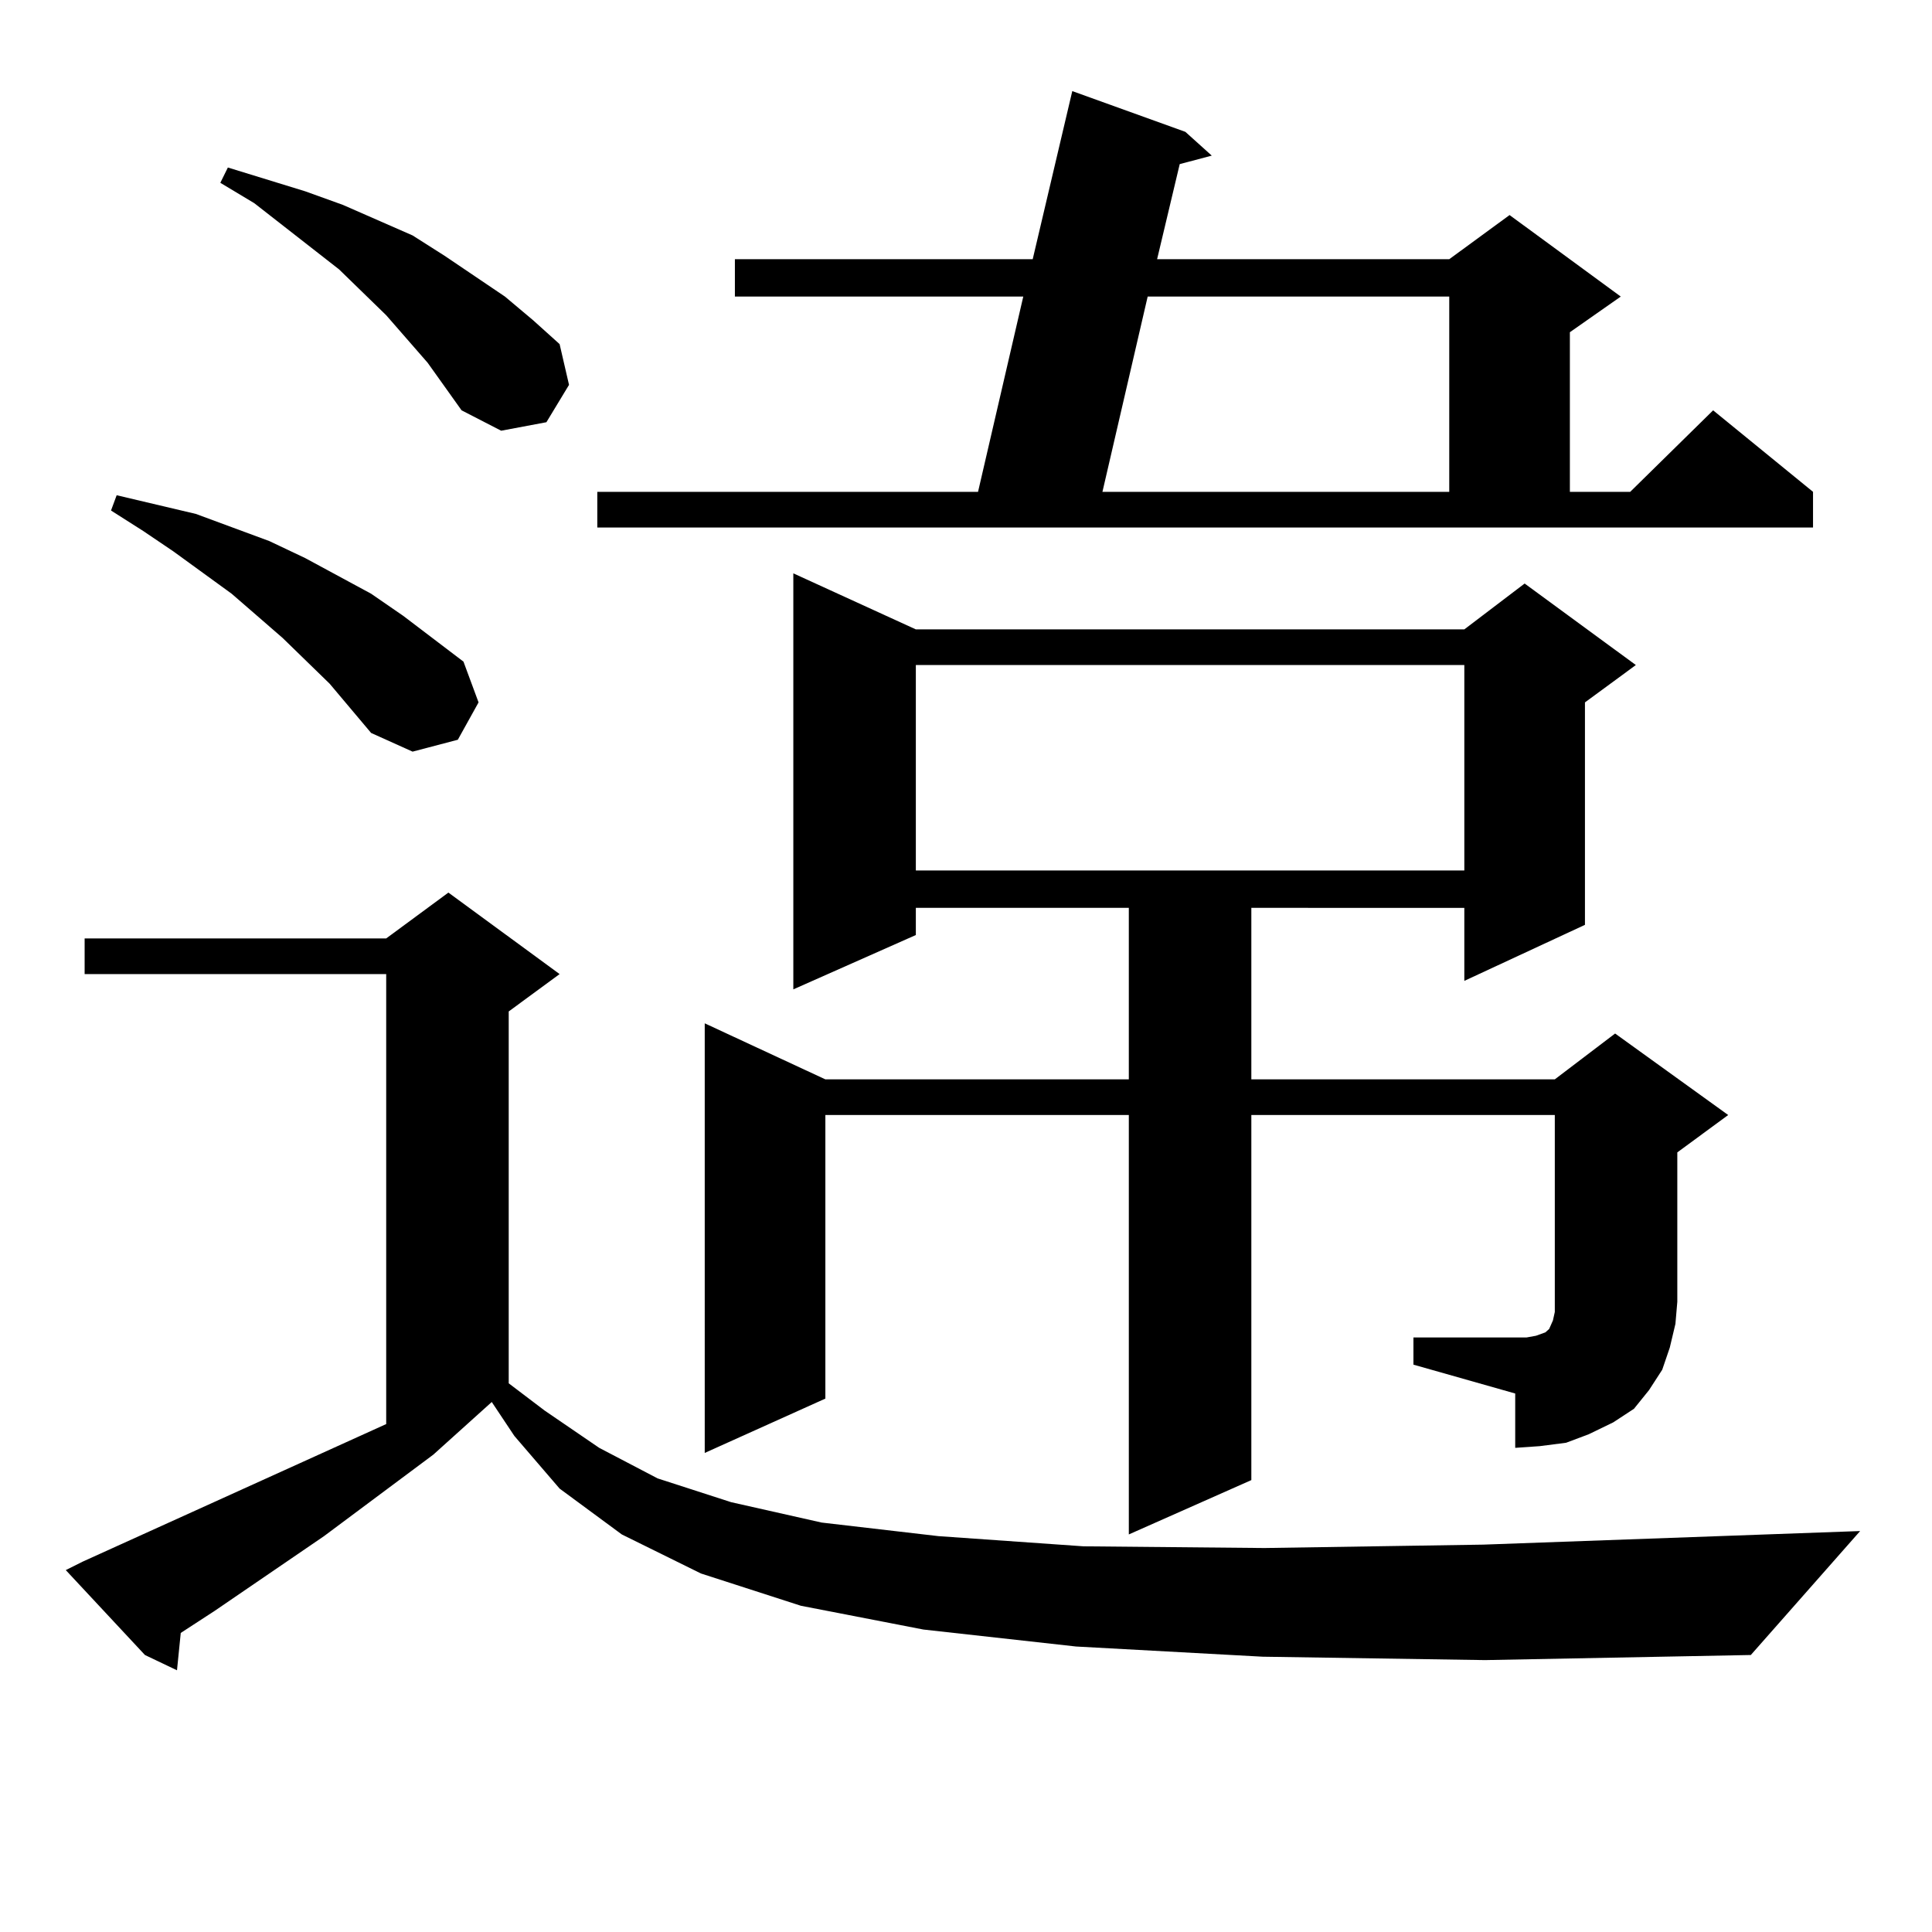 <?xml version="1.0" encoding="utf-8"?>
<!-- Generator: Adobe Illustrator 16.0.0, SVG Export Plug-In . SVG Version: 6.00 Build 0)  -->
<!DOCTYPE svg PUBLIC "-//W3C//DTD SVG 1.1//EN" "http://www.w3.org/Graphics/SVG/1.1/DTD/svg11.dtd">
<svg version="1.1" id="图层_1" xmlns="http://www.w3.org/2000/svg" xmlns:xlink="http://www.w3.org/1999/xlink" x="0px" y="0px"
	 width="1000px" height="1000px" viewBox="0 0 1000 1000" enable-background="new 0 0 1000 1000" xml:space="preserve">
<path d="M653.545,857.504l-96.583-5.273l-79.022-8.789l-63.413-12.305l-51.706-16.699l-40.975-20.215l-32.194-23.73l-23.414-27.246
	l-11.707-17.578l-30.243,27.246l-56.584,42.188l-56.584,38.672l-17.561,11.426l-1.951,19.336l-16.585-7.91l-40.975-43.945
	l8.78-4.395l157.069-71.191v-232.91H43.804v-18.457h156.094l32.194-23.73l57.56,42.188l-26.341,19.336V716l18.536,14.063
	l28.292,19.336l30.243,15.82l38.048,12.305l46.828,10.547l60.486,7.031l75.12,5.273l93.656,0.879l113.168-1.758l195.117-7.031
	l-56.584,64.16l-137.558,2.637L653.545,857.504z M170.63,353.89l-24.39-23.73l-26.341-22.852l-30.243-21.973l-15.609-10.547
	l-16.585-10.547l2.927-7.91L101.363,266l38.048,14.063l18.536,8.789l34.146,18.457l16.585,11.426l31.219,23.73l7.805,21.094
	l-10.731,19.336l-23.414,6.152l-21.463-9.668L170.63,353.89z M221.36,187.777l-21.463-24.609l-24.39-23.73l-43.901-34.277
	l-17.561-10.547l3.902-7.91l39.999,12.305l19.512,7.031l36.097,15.82l16.585,10.547l31.219,21.094l14.634,12.305l13.658,12.305
	l4.878,21.094l-11.707,19.336l-23.414,4.395l-20.487-10.547L221.36,187.777z M309.163,254.574h197.068L529.646,153.5H380.381
	v-19.336h154.143l20.487-87.012l58.535,21.094l13.658,12.305l-16.585,4.395l-11.707,49.219h151.216l31.219-22.852l57.56,42.188
	l-26.341,18.457v82.617h31.219l42.926-42.188l51.706,42.188v18.457H309.163V254.574z M731.592,692.269h52.682h5.854l4.878-0.879
	l4.878-1.758l1.951-1.758l1.951-4.395l0.976-4.395v-5.273v-96.68H647.691v188.965l-63.413,28.125v-217.09H427.209V723.91
	l-62.438,28.125V529.672l62.438,29.004h157.069v-88.77H474.037v14.063l-63.413,28.125V296.761l63.413,29.004h283.896l31.219-23.73
	l57.56,42.188l-26.341,19.336v115.137l-62.438,29.004v-37.793H647.691v88.77h157.069l31.219-23.73l58.535,42.188l-26.341,19.336
	v77.344l-0.976,11.426l-2.927,12.305l-3.902,11.426l-6.829,10.547l-7.805,9.668l-10.731,7.031l-12.683,6.152l-11.707,4.395
	l-13.658,1.758l-12.683,0.879v-28.125l-52.682-14.941V692.269z M474.037,344.222V450.57h283.896V344.222H474.037z M594.034,153.5
	L570.62,254.574h179.508V153.5H594.034z"/>
</svg>
